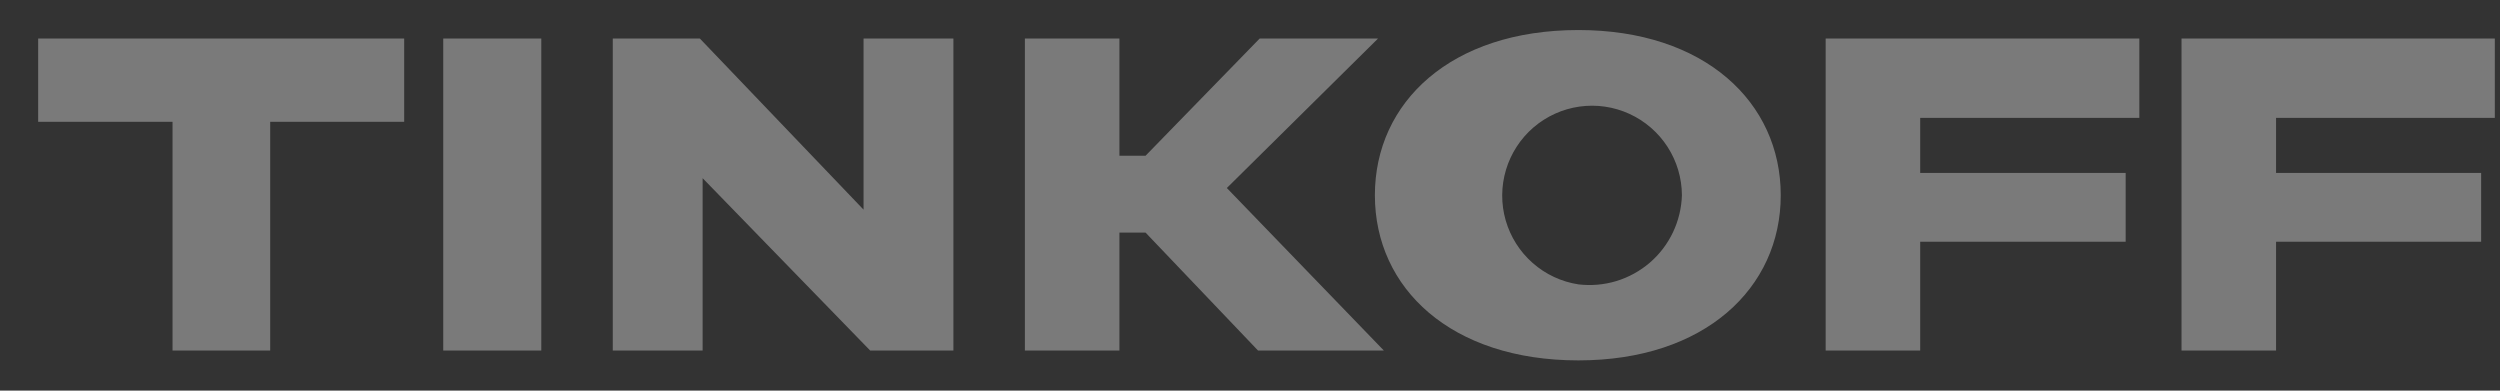 <svg width="64" height="10" viewBox="0 0 64 10" fill="none" xmlns="http://www.w3.org/2000/svg">
<rect x="0" y="0" width="64" height="10" fill="#333333" stroke="none"/>
<g clip-path="url(#clip0_2735_51529)">
<path fill-rule="evenodd" clip-rule="evenodd" d="M6.917 8.974V3.118H10.347V0.987H0.977V3.118H4.417V8.974H6.917ZM13.857 0.987H11.347V8.974H13.857V0.987ZM15.687 0.987V8.974H17.987V4.561L22.277 8.974H24.407V0.987H22.107V5.367L17.917 0.987H15.687ZM29.326 5.954L32.206 8.974H35.427L31.407 4.813L35.277 0.987H32.247L29.326 3.987H28.657V0.987H26.237V8.974H28.657V5.954H29.326ZM40.407 0.769C37.147 0.769 35.197 2.615 35.197 4.998C35.197 7.381 37.147 9.226 40.407 9.226C43.637 9.226 45.587 7.38 45.587 4.998C45.587 2.616 43.637 0.769 40.407 0.769ZM40.407 7.28C39.972 7.213 39.566 7.023 39.236 6.732C38.906 6.442 38.667 6.063 38.545 5.64C38.424 5.217 38.427 4.769 38.553 4.348C38.679 3.927 38.923 3.55 39.256 3.263C39.589 2.977 39.997 2.791 40.432 2.729C40.868 2.667 41.311 2.731 41.711 2.914C42.111 3.096 42.45 3.39 42.689 3.759C42.927 4.128 43.055 4.558 43.057 4.998C43.047 5.327 42.969 5.65 42.828 5.947C42.687 6.244 42.485 6.509 42.236 6.724C41.986 6.938 41.694 7.099 41.38 7.195C41.065 7.29 40.733 7.319 40.407 7.28ZM54.767 0.987H46.737V8.974H49.157V6.189H54.417V4.427H49.157V3.018H54.767V0.987ZM63.867 0.987H55.847V8.974H58.267V6.189H63.517V4.427H58.267V3.018H63.867V0.987Z" fill="white" fill-opacity="0.35"/>
</g>
<defs>
<clipPath id="clip0_2735_51529">
<rect width="62.91" height="8.437" fill="white" transform="translate(0.967 0.781)"/>
</clipPath>
</defs>
</svg>


